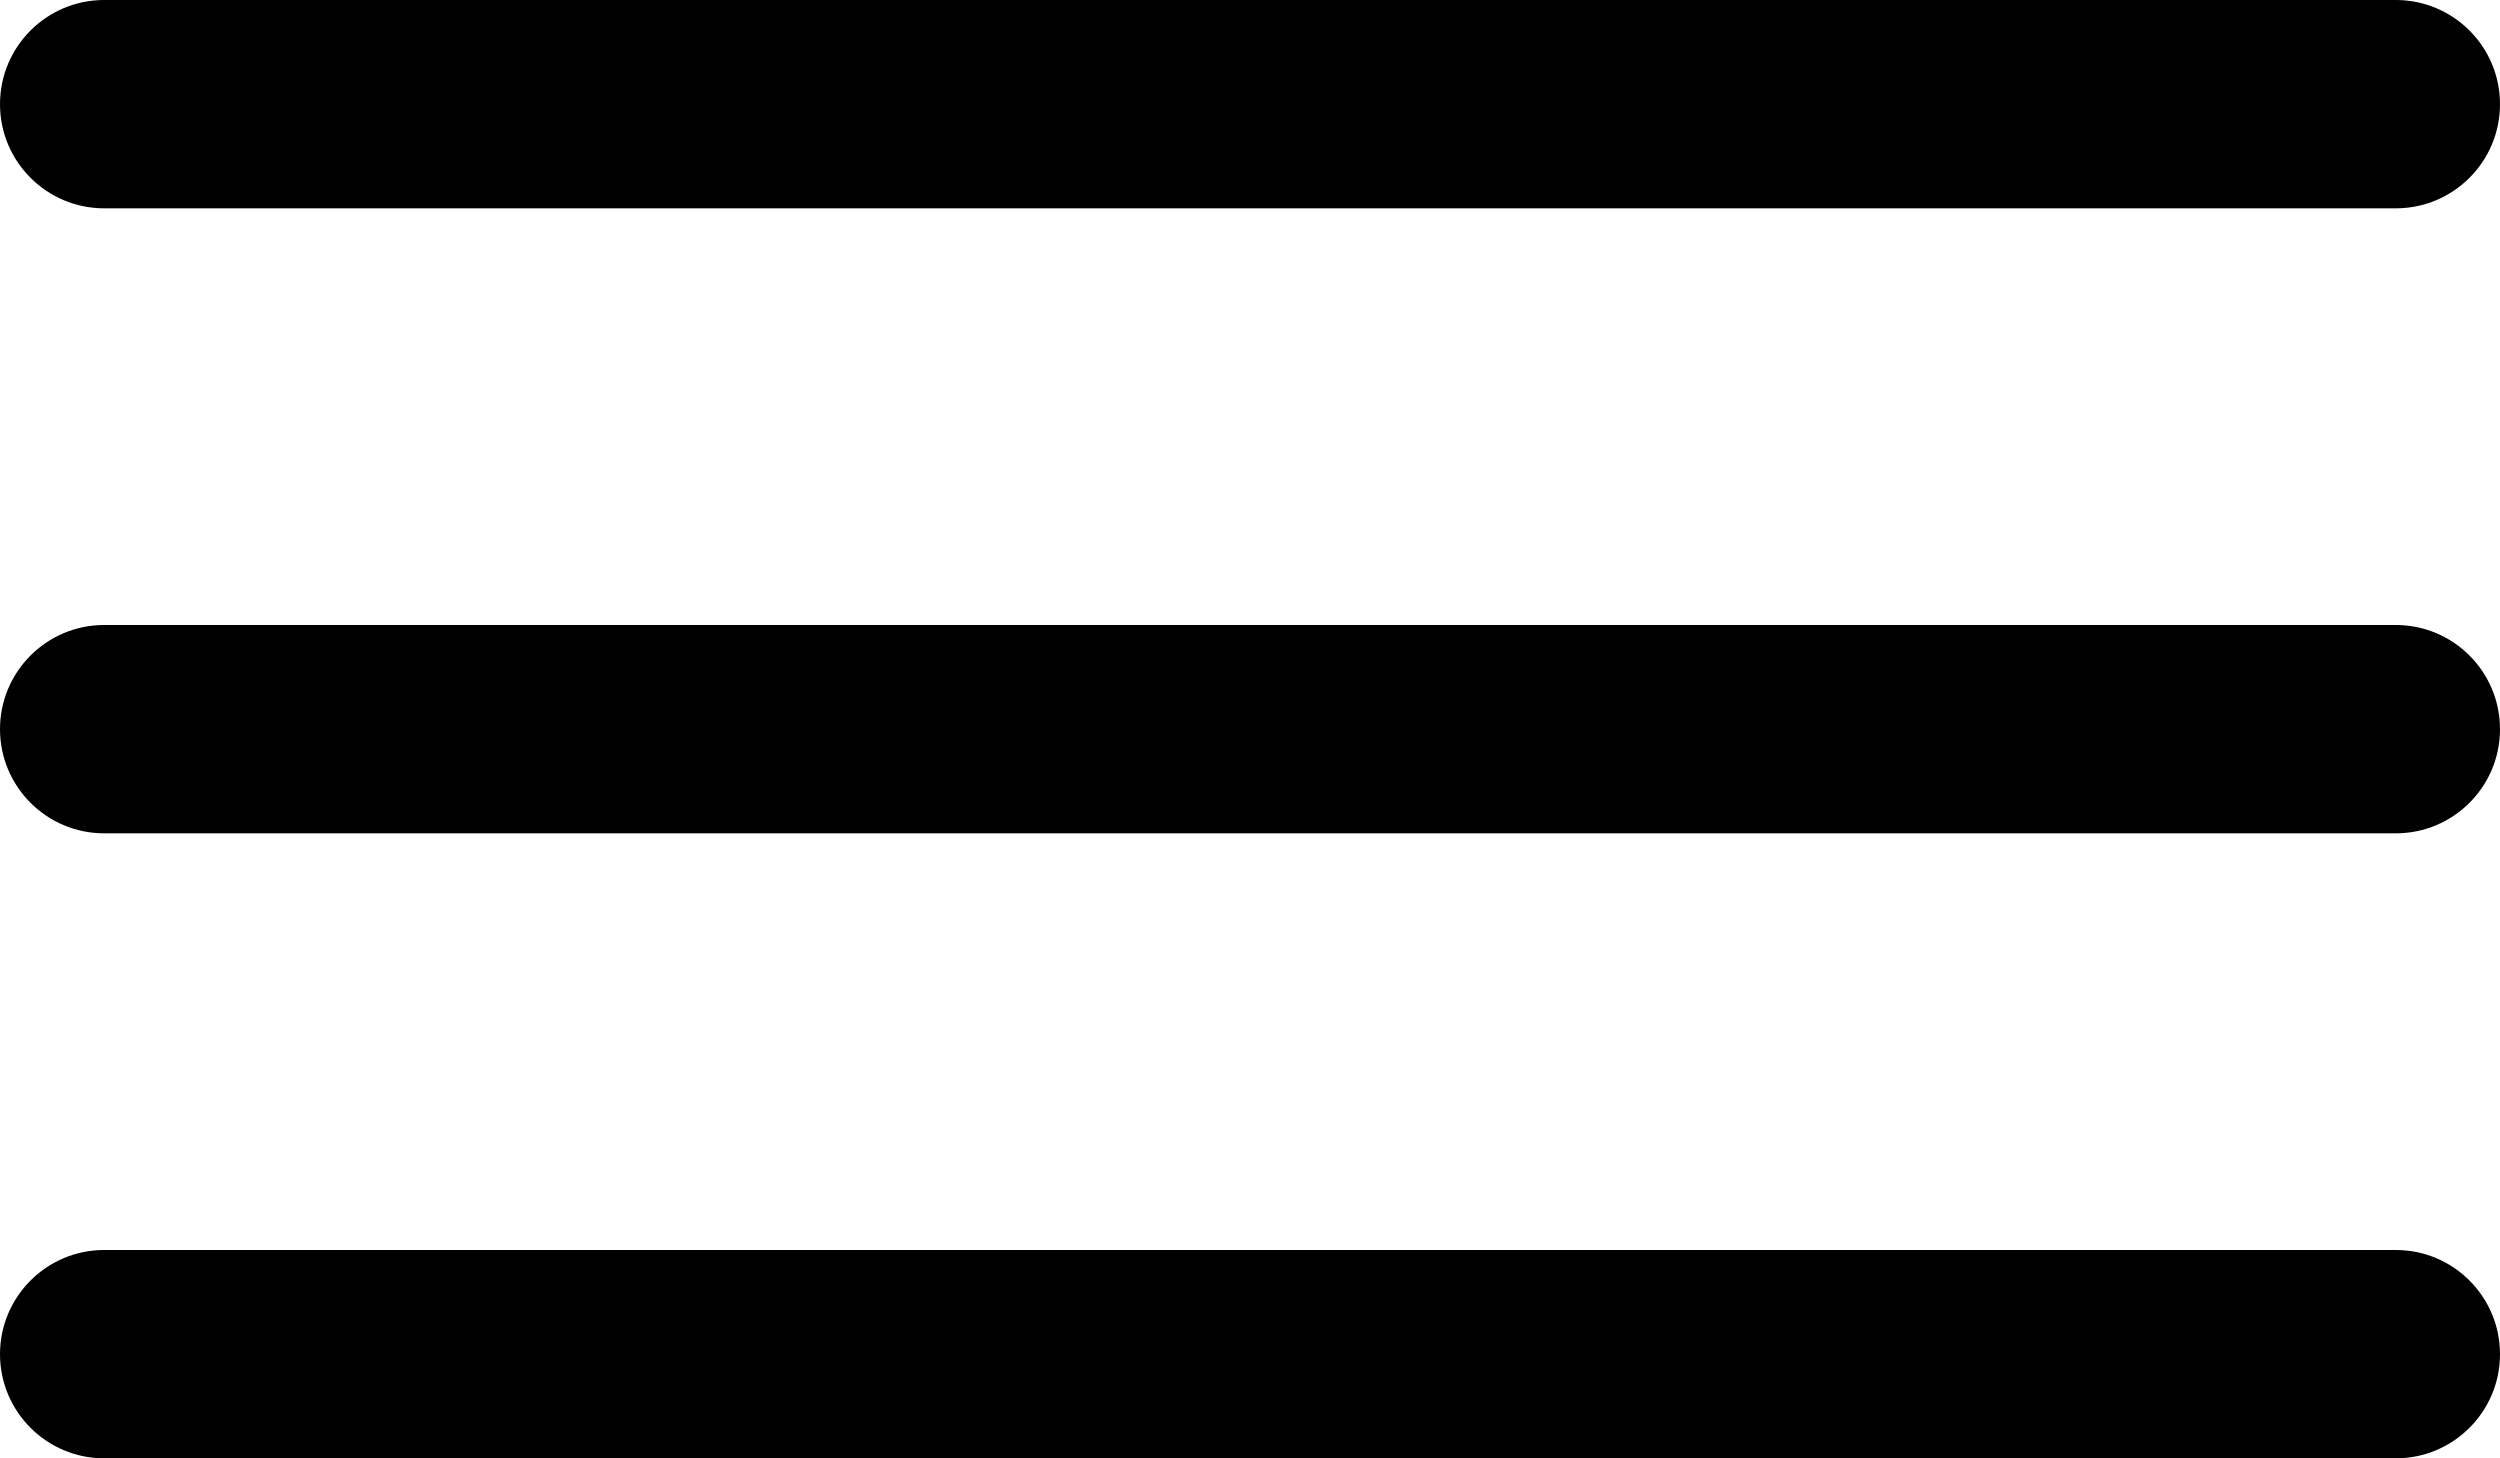 <?xml version="1.0" encoding="UTF-8"?> <svg xmlns="http://www.w3.org/2000/svg" width="24" height="14" viewBox="0 0 24 14" fill="none"><g clip-path="url(#clip0_1418_4905)"><path d="M23 0H1C0.448 0 0 0.448 0 1C0 1.552 0.448 2 1 2H23C23.552 2 24 1.552 24 1C24 0.448 23.552 0 23 0Z" fill="black"></path><path d="M23 6H1C0.448 6 0 6.448 0 7C0 7.552 0.448 8 1 8H23C23.552 8 24 7.552 24 7C24 6.448 23.552 6 23 6Z" fill="black"></path><path d="M23 12H1C0.448 12 0 12.448 0 13C0 13.552 0.448 14 1 14H23C23.552 14 24 13.552 24 13C24 12.448 23.552 12 23 12Z" fill="black"></path></g><defs><clipPath id="clip0_1418_4905"><rect width="24" height="14" fill="white"></rect></clipPath></defs></svg> 